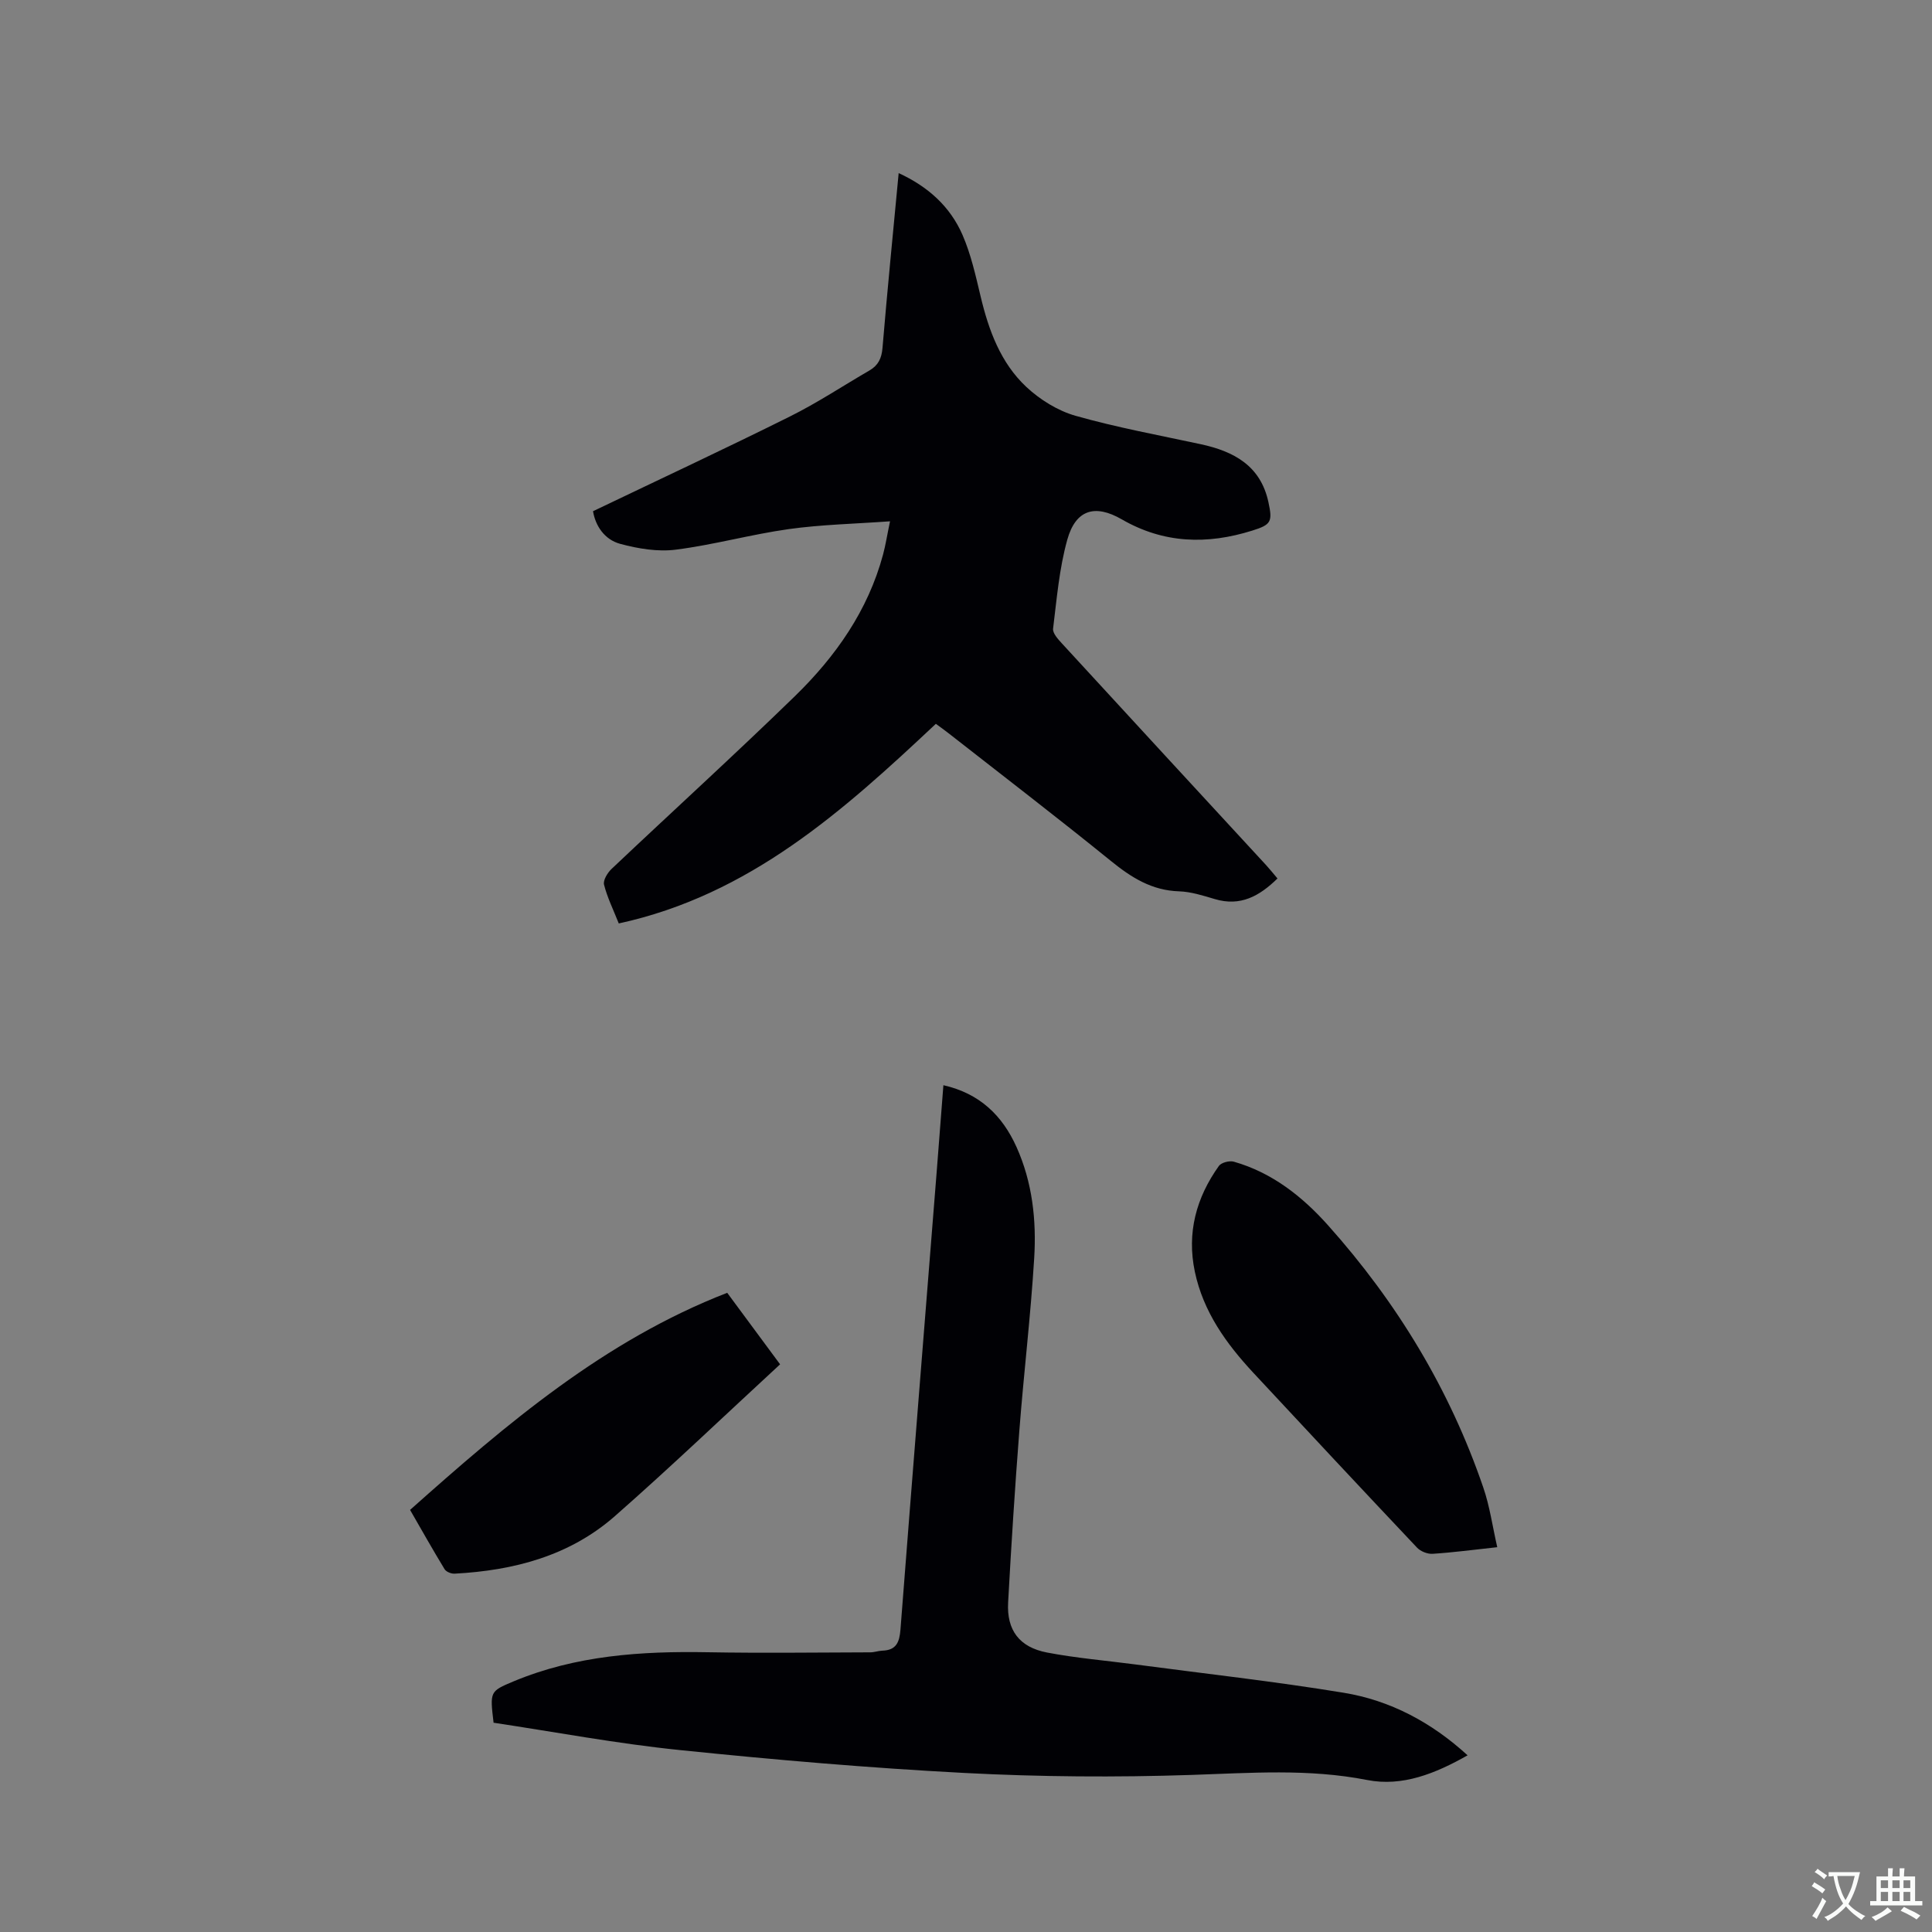 <svg enable-background="new 0 0 400 400" viewBox="0 0 400 400" xmlns="http://www.w3.org/2000/svg"><rect x="0" y="0" width="400" height="400" fill="#808080" stroke="none"/><g fill="#010105"><path d="m128.11 191.19c-1.15-2.9-2.39-5.4-3.05-8.03-.23-.91.71-2.45 1.55-3.25 12.63-11.95 25.5-23.65 37.96-35.77 8.43-8.21 15.14-17.72 18.26-29.34.52-1.93.82-3.91 1.44-6.87-7.32.53-14.18.67-20.93 1.61-7.85 1.1-15.55 3.26-23.41 4.26-3.73.48-7.8-.2-11.49-1.19-3.34-.89-5.18-3.82-5.66-6.77 13.75-6.59 27.34-12.93 40.76-19.61 5.67-2.82 10.99-6.35 16.49-9.54 1.8-1.05 2.5-2.5 2.68-4.64 1-11.93 2.18-23.83 3.35-36.21 6.1 2.8 10.66 6.93 13.22 12.8 1.75 4.03 2.72 8.43 3.75 12.74 1.67 7.02 4.14 13.74 9.45 18.72 2.82 2.64 6.5 4.93 10.18 5.98 8.52 2.42 17.27 4.02 25.95 5.89 6.85 1.48 12.37 4.44 14 11.98.89 4.09.57 4.68-3.36 5.91-9.31 2.92-18.3 2.69-26.99-2.33-5.59-3.23-9.56-1.98-11.29 4.21-1.66 5.95-2.18 12.24-2.94 18.41-.12.95 1.04 2.21 1.86 3.1 14.06 15.31 28.15 30.58 42.24 45.86.77.84 1.48 1.73 2.36 2.77-3.76 3.67-7.68 5.84-12.96 4.27-2.43-.72-4.94-1.53-7.43-1.61-5.64-.18-9.87-2.86-14.09-6.28-11.11-9.01-22.48-17.72-33.74-26.54-.82-.64-1.67-1.24-2.51-1.86-19.19 18.03-38.57 35.44-65.65 41.33z"/><path d="m102.19 356.67c-.77-6.47-.78-6.5 4.11-8.55 12.9-5.39 26.46-6.29 40.23-6.04 11.21.2 22.43.05 33.65.02.84 0 1.67-.32 2.51-.35 2.87-.09 3.53-1.74 3.74-4.35 2.44-31.6 4.99-63.19 7.5-94.78.47-5.9.92-11.8 1.39-17.94 7.53 1.71 12.2 6.28 15.13 12.78 3.3 7.32 4.15 15.17 3.67 23.02-.73 11.95-2.16 23.85-3.08 35.79-.92 11.83-1.67 23.68-2.32 35.53-.31 5.7 2.32 9.24 8.06 10.34 6.02 1.15 12.17 1.66 18.25 2.46 14.38 1.91 28.82 3.51 43.13 5.86 9.66 1.58 18.18 6.1 25.69 12.96-6.65 3.77-13.51 6.54-20.8 5.11-12.15-2.39-24.2-1.45-36.38-1.05-15.65.52-31.37.41-47.01-.41-19.67-1.03-39.32-2.72-58.92-4.74-12.93-1.32-25.75-3.73-38.55-5.66z"/><path d="m309.99 320.33c-4.98.54-9.17 1.1-13.39 1.37-1.06.07-2.5-.51-3.23-1.29-11.35-12.02-22.64-24.1-33.9-36.21-5.61-6.04-10.34-12.61-12.09-20.9-1.7-8.07.29-15.34 4.98-21.91.5-.7 2.2-1.14 3.11-.87 7.9 2.26 14.15 7.19 19.49 13.17 14.27 15.97 25.2 33.98 32.14 54.29 1.33 3.85 1.89 7.96 2.89 12.35z"/><path d="m161.51 282.47c-11.58 10.68-22.69 21.31-34.22 31.44-9.38 8.23-20.93 11.25-33.17 11.9-.69.04-1.74-.38-2.07-.92-2.41-3.96-4.69-8.01-7.15-12.28 20.04-17.85 40.21-35.07 65.66-44.95 3.76 5.1 7.41 10.03 10.95 14.81z"/></g><path d="m377.9 391.2c-.2.3-.4.5-.6.8-.7-.6-1.4-1-2.2-1.5.2-.3.4-.5.5-.8.6.4 1.4.8 2.3 1.5zm-1.8 6.1c-.2-.2-.5-.4-.9-.6.4-.6.8-1.2 1.2-1.9s.7-1.3.9-1.9c.3.3.5.5.8.7-.7 1.3-1.4 2.6-2 3.7zm2.2-9c-.3.3-.5.5-.6.8-.6-.6-1.3-1.1-2-1.5.3-.3.5-.5.6-.7.6.5 1.3.9 2 1.4zm.3.2v-.9h2 4.5c-.3 1.3-.6 2.5-1 3.6s-.9 2.1-1.4 3c.4.5 1 1 1.6 1.4s1.2.8 1.9 1.1c-.3.2-.5.4-.8.8-.4-.3-1-.7-1.6-1.2s-1.2-1.1-1.6-1.6c-.5.6-1.1 1.1-1.7 1.6s-1.4.9-2.1 1.4c-.1-.3-.3-.5-.7-.8.6-.2 1.2-.5 1.9-1s1.4-1.1 2-1.8c-.5-.8-.9-1.6-1.2-2.5s-.6-2-.8-3.2c-.4.1-.7.1-1 .1zm2.5 2.7c.3 1 .7 1.7 1 2.2.3-.5.6-1.1 1-2s.6-1.9.9-3h-3.2-.4c.1.9.3 1.8.7 2.8z" fill="#fafbfa"/><path d="m396.5 388.5v1.5 3.6h1.5v.9c-.4 0-1 0-1.7 0h-7.9c-.5 0-.9 0-1.2 0v-.9h1.3v-3.5c0-.7 0-1.2 0-1.6h2.4c0-.8 0-1.4 0-1.7h1c0 .3-.1.8-.1 1.7h1.5c0-.8 0-1.4 0-1.7h1c0 .3-.1.9-.1 1.7zm-8.2 9.2c-.2-.3-.5-.5-.8-.8.8-.3 1.4-.6 1.9-.9s1-.7 1.4-1.1c.3.3.6.5.9.8-1.6 1-2.8 1.6-3.4 2zm2.6-6.8v-1.6h-1.5v1.6zm0 2.7v-1.9h-1.5v1.9zm2.4-2.7v-1.6h-1.5v1.6zm0 2.7v-1.9h-1.5v1.9zm.2 2 .7-.8c.4.2.9.5 1.6.8s1.3.7 1.8 1c-.3.3-.5.5-.8.8-.4-.3-1.5-1-3.3-1.8zm2-4.7v-1.6h-1.4v1.6zm0 2.7v-1.9h-1.4v1.9z" fill="#fafbfa"/></svg>